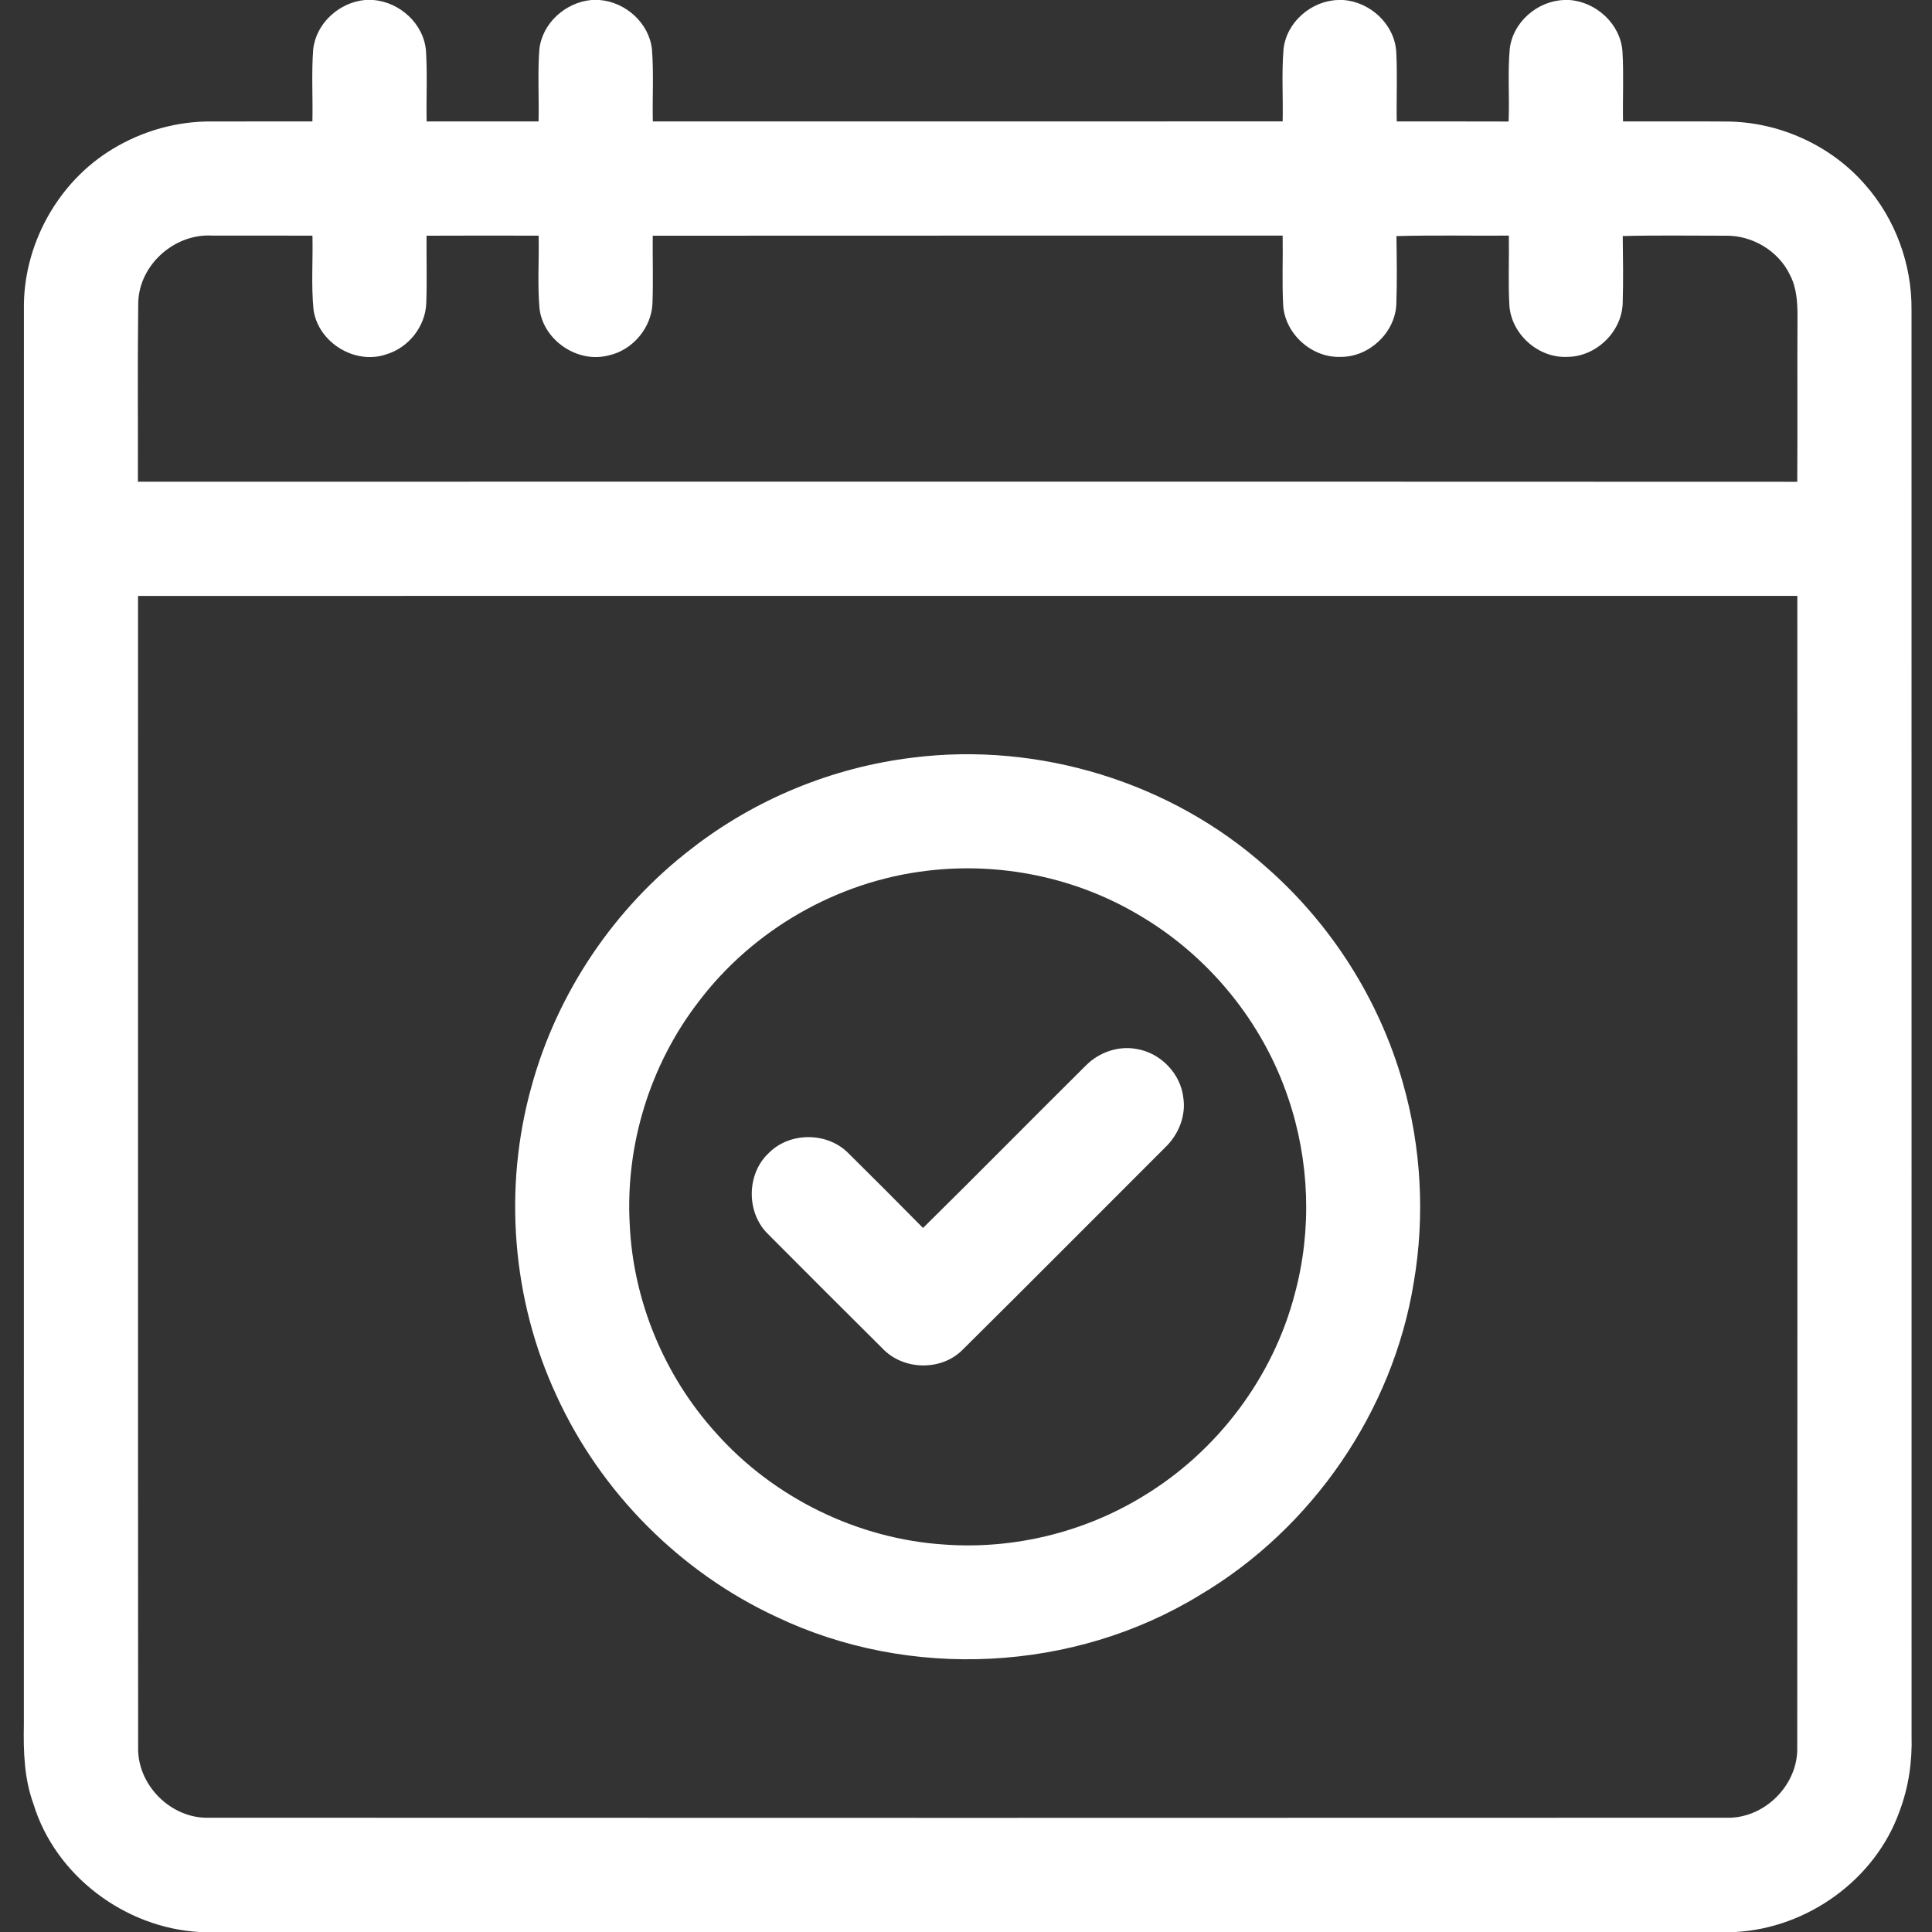 <svg width="40" height="40" viewBox="0 0 40 40" fill="none" xmlns="http://www.w3.org/2000/svg">
<rect x="0" y="0" width="40" height="40" fill="#333333" stroke="none"/>
<path d="M7.557 0H7.724C8.28 0.041 8.78 0.498 8.82 1.062C8.85 1.545 8.823 2.03 8.833 2.514C9.605 2.515 10.378 2.515 11.15 2.514C11.162 2.02 11.13 1.523 11.166 1.03C11.22 0.484 11.706 0.049 12.244 0H12.411C12.954 0.041 13.444 0.48 13.499 1.03C13.536 1.523 13.505 2.02 13.516 2.514C17.863 2.514 22.209 2.516 26.556 2.513C26.567 2.015 26.533 1.515 26.574 1.018C26.634 0.459 27.148 0.015 27.706 0H27.808C28.366 0.038 28.867 0.497 28.907 1.063C28.934 1.546 28.909 2.03 28.918 2.514C29.691 2.516 30.462 2.512 31.234 2.516C31.255 2.018 31.213 1.517 31.257 1.02C31.316 0.459 31.833 0.014 32.391 0H32.492C33.048 0.039 33.549 0.496 33.591 1.06C33.62 1.544 33.594 2.03 33.603 2.514C34.312 2.516 35.021 2.511 35.73 2.516C36.819 2.516 37.904 3.002 38.618 3.827C39.239 4.531 39.584 5.47 39.576 6.409C39.578 16.252 39.575 26.095 39.577 35.939C39.592 36.471 39.516 37.003 39.327 37.502C38.825 38.916 37.421 39.919 35.931 40H4.131C2.591 39.915 1.148 38.838 0.694 37.353C0.5 36.825 0.483 36.259 0.494 35.703C0.495 25.938 0.494 16.173 0.495 6.409C0.473 5.081 1.192 3.77 2.331 3.085C2.949 2.709 3.674 2.505 4.398 2.515C5.088 2.513 5.778 2.516 6.468 2.514C6.479 2.019 6.447 1.521 6.484 1.027C6.54 0.484 7.021 0.049 7.557 0ZM2.862 6.27C2.846 7.504 2.859 8.738 2.855 9.973C14.307 9.974 25.759 9.97 37.21 9.975C37.218 8.838 37.209 7.699 37.215 6.562C37.216 6.269 37.2 5.964 37.062 5.698C36.825 5.195 36.28 4.87 35.726 4.88C35.016 4.881 34.306 4.868 33.597 4.887C33.603 5.352 33.61 5.816 33.596 6.28C33.576 6.878 33.037 7.391 32.441 7.389C31.846 7.414 31.289 6.917 31.25 6.322C31.223 5.841 31.247 5.359 31.239 4.878C30.463 4.884 29.688 4.866 28.912 4.888C28.918 5.362 28.927 5.837 28.909 6.311C28.876 6.898 28.341 7.394 27.755 7.389C27.16 7.412 26.606 6.915 26.567 6.322C26.541 5.841 26.564 5.359 26.556 4.878C22.209 4.879 17.862 4.877 13.514 4.88C13.51 5.345 13.525 5.81 13.509 6.275C13.491 6.786 13.098 7.252 12.598 7.359C11.961 7.526 11.255 7.051 11.171 6.398C11.124 5.894 11.164 5.385 11.152 4.879C10.378 4.878 9.605 4.876 8.831 4.88C8.827 5.349 8.843 5.819 8.825 6.287C8.803 6.765 8.455 7.2 7.998 7.336C7.349 7.561 6.584 7.09 6.491 6.41C6.441 5.902 6.481 5.389 6.469 4.879C5.779 4.877 5.089 4.878 4.4 4.878C3.618 4.827 2.878 5.481 2.862 6.27ZM2.858 12.338C2.859 20.282 2.855 28.227 2.86 36.17C2.837 36.955 3.54 37.658 4.324 37.634C14.794 37.638 25.266 37.638 35.737 37.634C36.523 37.662 37.233 36.959 37.21 36.172C37.216 28.227 37.212 20.282 37.212 12.337C25.761 12.337 14.309 12.336 2.858 12.338Z" fill="#FFFFFF"/>
<path d="M18.895 15.686C21.51 15.356 24.248 16.194 26.214 17.952C27.558 19.128 28.557 20.697 29.044 22.416C29.427 23.756 29.505 25.182 29.27 26.555C28.837 29.221 27.165 31.648 24.843 33.023C22.237 34.62 18.831 34.79 16.075 33.475C14.081 32.55 12.437 30.896 11.523 28.897C10.6 26.914 10.415 24.601 11.004 22.495C11.535 20.556 12.716 18.799 14.312 17.575C15.632 16.545 17.234 15.888 18.895 15.686ZM19.202 18.027C17.337 18.244 15.582 19.252 14.454 20.752C13.458 22.049 12.948 23.705 13.037 25.337C13.106 26.925 13.75 28.478 14.814 29.657C16.013 31.01 17.757 31.865 19.562 31.979C20.989 32.08 22.444 31.726 23.665 30.979C25.199 30.054 26.358 28.52 26.808 26.785C27.166 25.459 27.113 24.028 26.67 22.73C26.139 21.15 25.015 19.781 23.576 18.942C22.271 18.166 20.709 17.846 19.202 18.027Z" fill="#FFFFFF"/>
<path d="M22.482 22.06C22.755 21.784 23.161 21.644 23.544 21.72C24.038 21.805 24.45 22.237 24.501 22.738C24.555 23.123 24.389 23.509 24.11 23.77C22.714 25.163 21.326 26.562 19.926 27.949C19.483 28.393 18.695 28.371 18.268 27.915C17.477 27.129 16.688 26.342 15.903 25.552C15.445 25.109 15.452 24.298 15.922 23.867C16.358 23.43 17.136 23.437 17.567 23.878C18.084 24.389 18.599 24.905 19.11 25.424C20.241 24.31 21.355 23.177 22.482 22.06Z" fill="#FFFFFF"/>
</svg>
